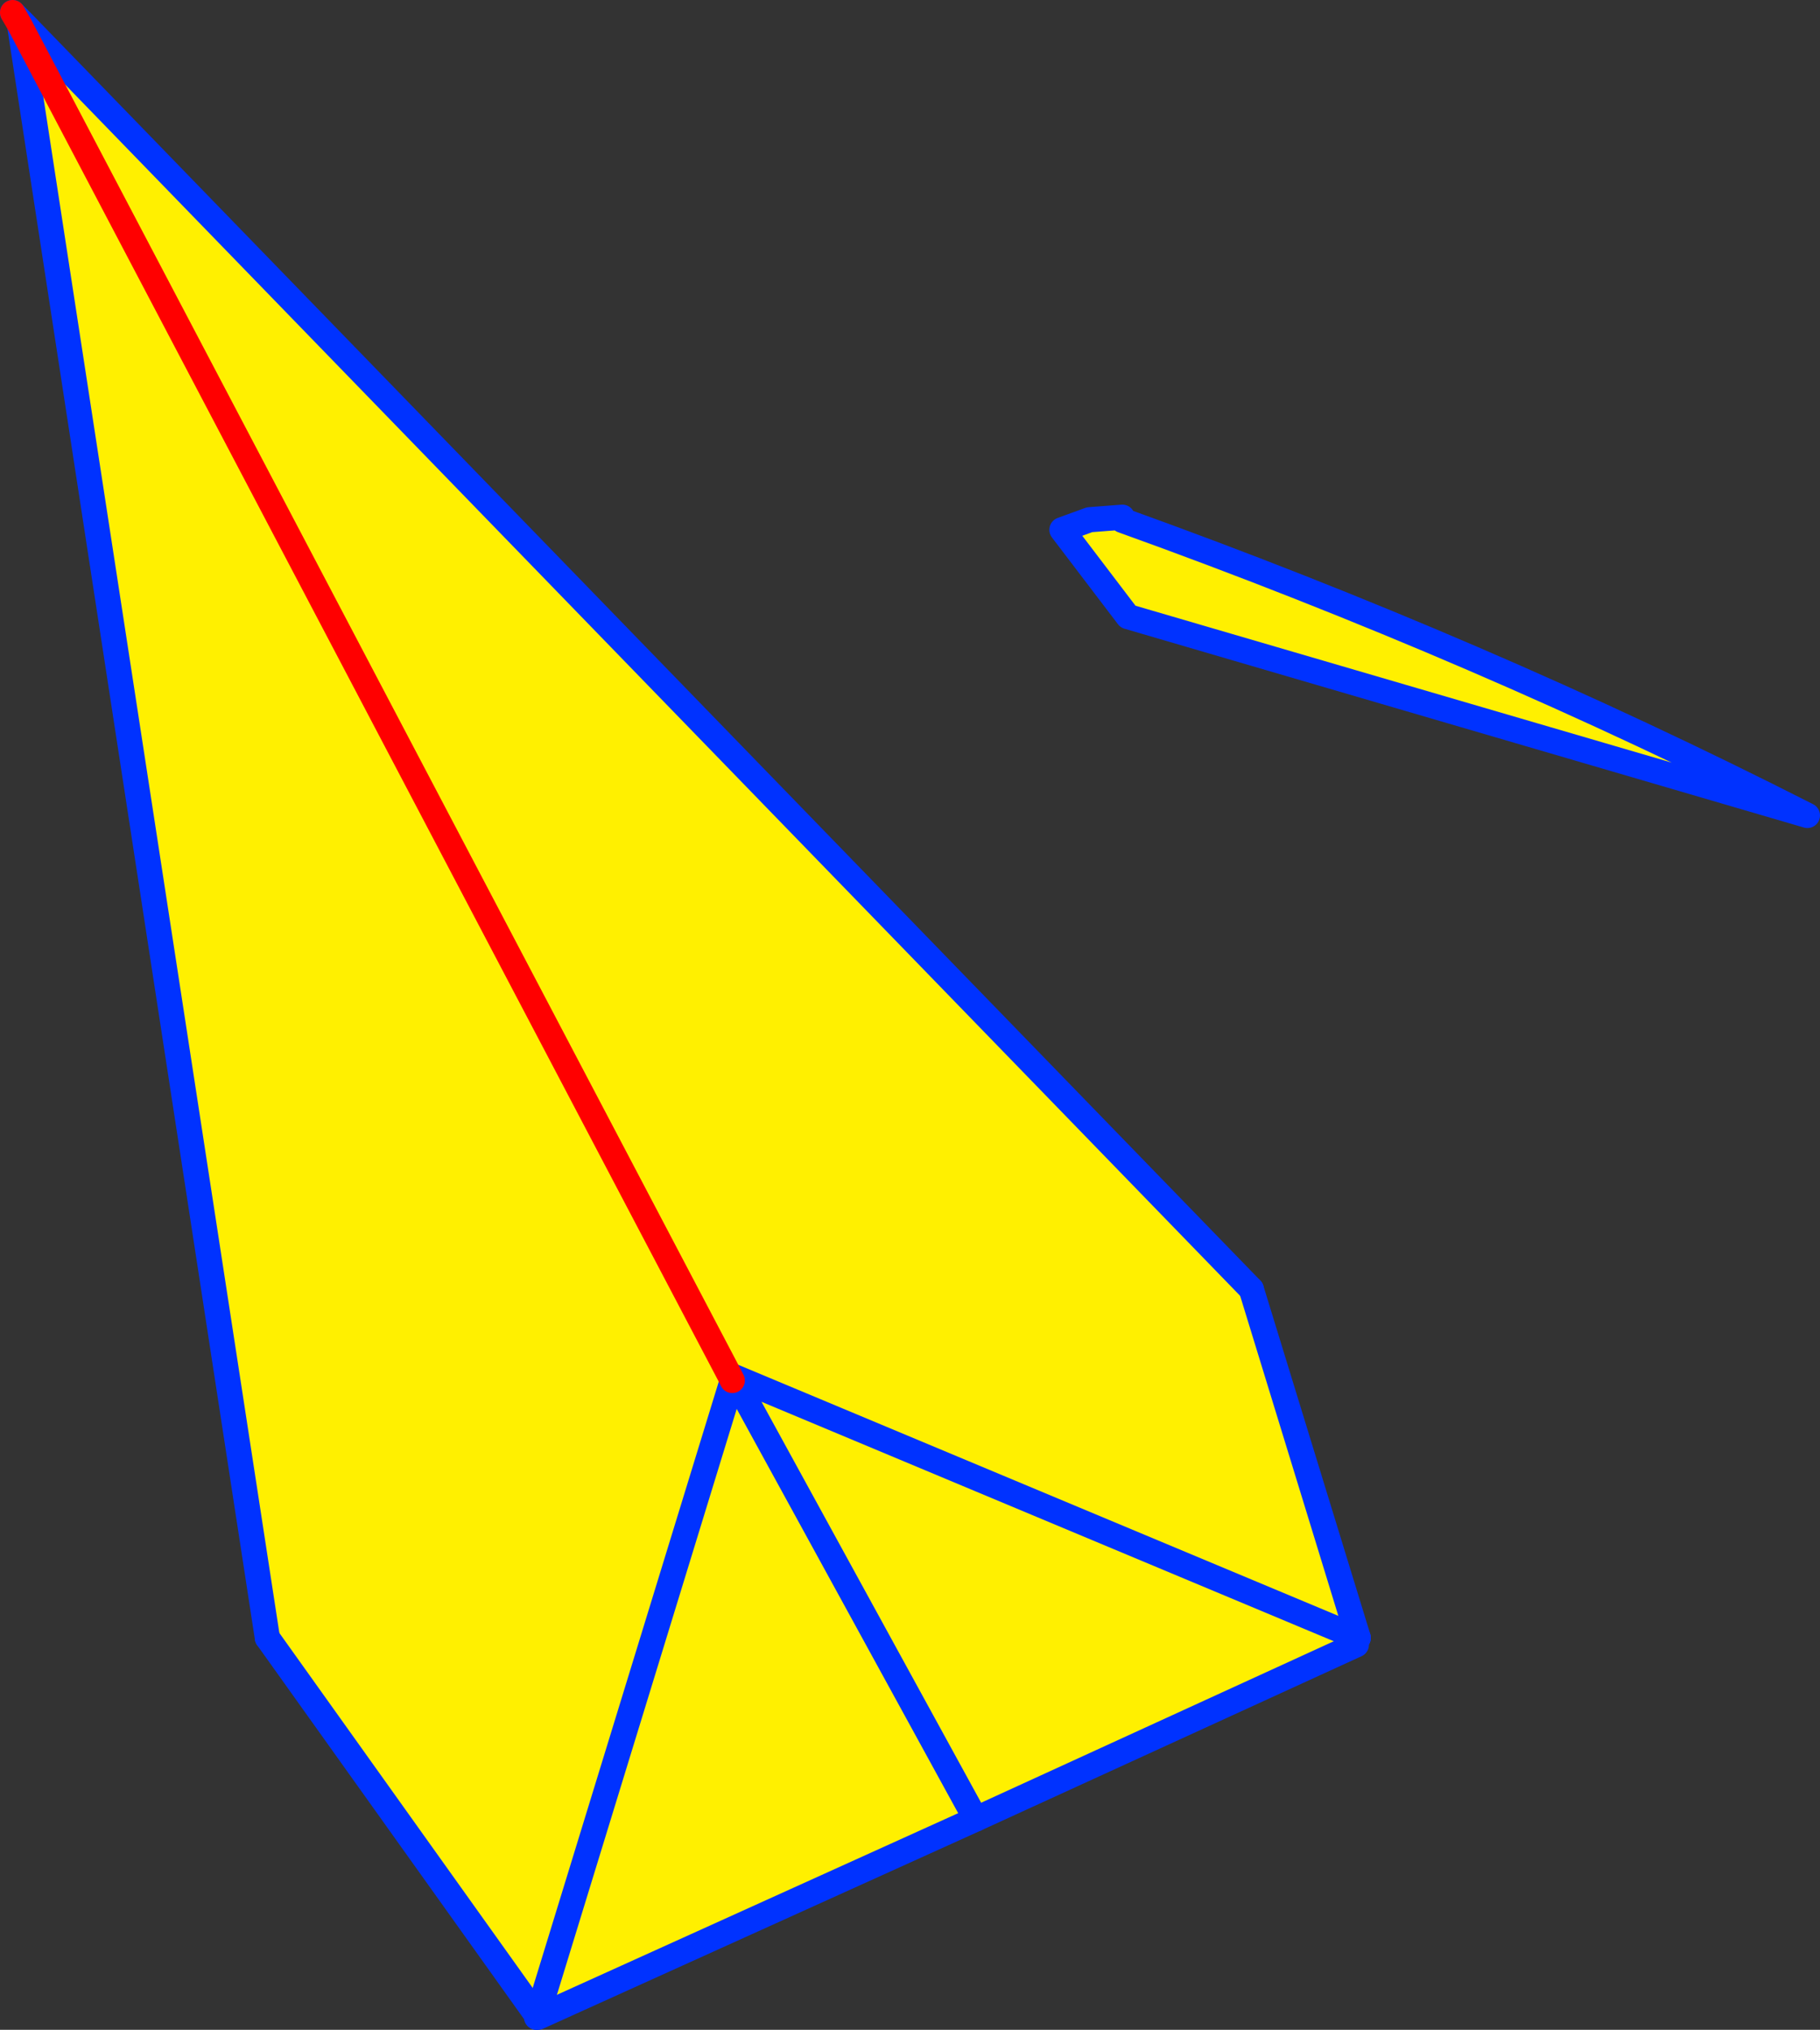 <?xml version="1.0" encoding="UTF-8" standalone="no"?>
<svg xmlns:xlink="http://www.w3.org/1999/xlink" height="161.3px" width="144.65px" xmlns="http://www.w3.org/2000/svg">
  <rect width="100%" height="100%" fill="#333333" stroke="none"/>
  <g transform="matrix(1.0, 0.0, 0.0, 1.0, -256.0, -121.4)">
    <path d="M345.2 162.5 L345.2 162.75 Q373.7 173.0 399.65 186.2 L345.65 170.4 340.4 163.5 342.6 162.7 345.2 162.5 M363.8 252.1 L333.55 265.95 314.4 231.0 333.55 265.95 298.75 281.7 298.7 281.6 277.25 251.55 257.55 123.35 257.75 123.15 355.45 223.85 363.95 251.55 363.8 252.1 M314.35 230.8 L363.95 251.55 314.35 230.8 314.3 230.8 314.1 230.9 314.2 231.1 314.4 231.0 314.35 230.85 314.35 230.8 M314.1 230.9 L257.55 123.35 314.1 230.9 M314.2 231.1 L298.7 281.6 314.2 231.1" fill="#fff000" fill-rule="evenodd" stroke="none"/>
    <path d="M345.2 162.5 L342.6 162.7 340.4 163.5 345.65 170.4 399.65 186.2 Q373.7 173.0 345.2 162.75 M363.95 251.55 L314.35 230.8 314.3 230.8 314.35 230.85 314.4 231.0 333.55 265.95 M298.65 281.7 L298.7 281.6 314.2 231.1 M277.25 251.55 L257.55 123.35 257.45 122.85 257.75 123.15 355.45 223.85 M257.0 122.4 L257.45 122.85" fill="none" stroke="#0032ff" stroke-linecap="round" stroke-linejoin="round" stroke-width="2.0"/>
    <path d="M257.55 123.35 L257.0 122.4 M257.55 123.35 L314.1 230.9 314.2 231.1" fill="none" stroke="#ff0000" stroke-linecap="round" stroke-linejoin="round" stroke-width="2.0"/>
    <path d="M333.55 265.95 L363.8 252.1 M333.55 265.95 L298.75 281.7 298.65 281.7 M298.7 281.6 L277.25 251.55 M355.45 223.85 L363.95 251.55 M298.7 281.6 L298.75 281.7" fill="none" stroke="#0032ff" stroke-linecap="round" stroke-linejoin="round" stroke-width="2.0"/>
  </g>
</svg>
